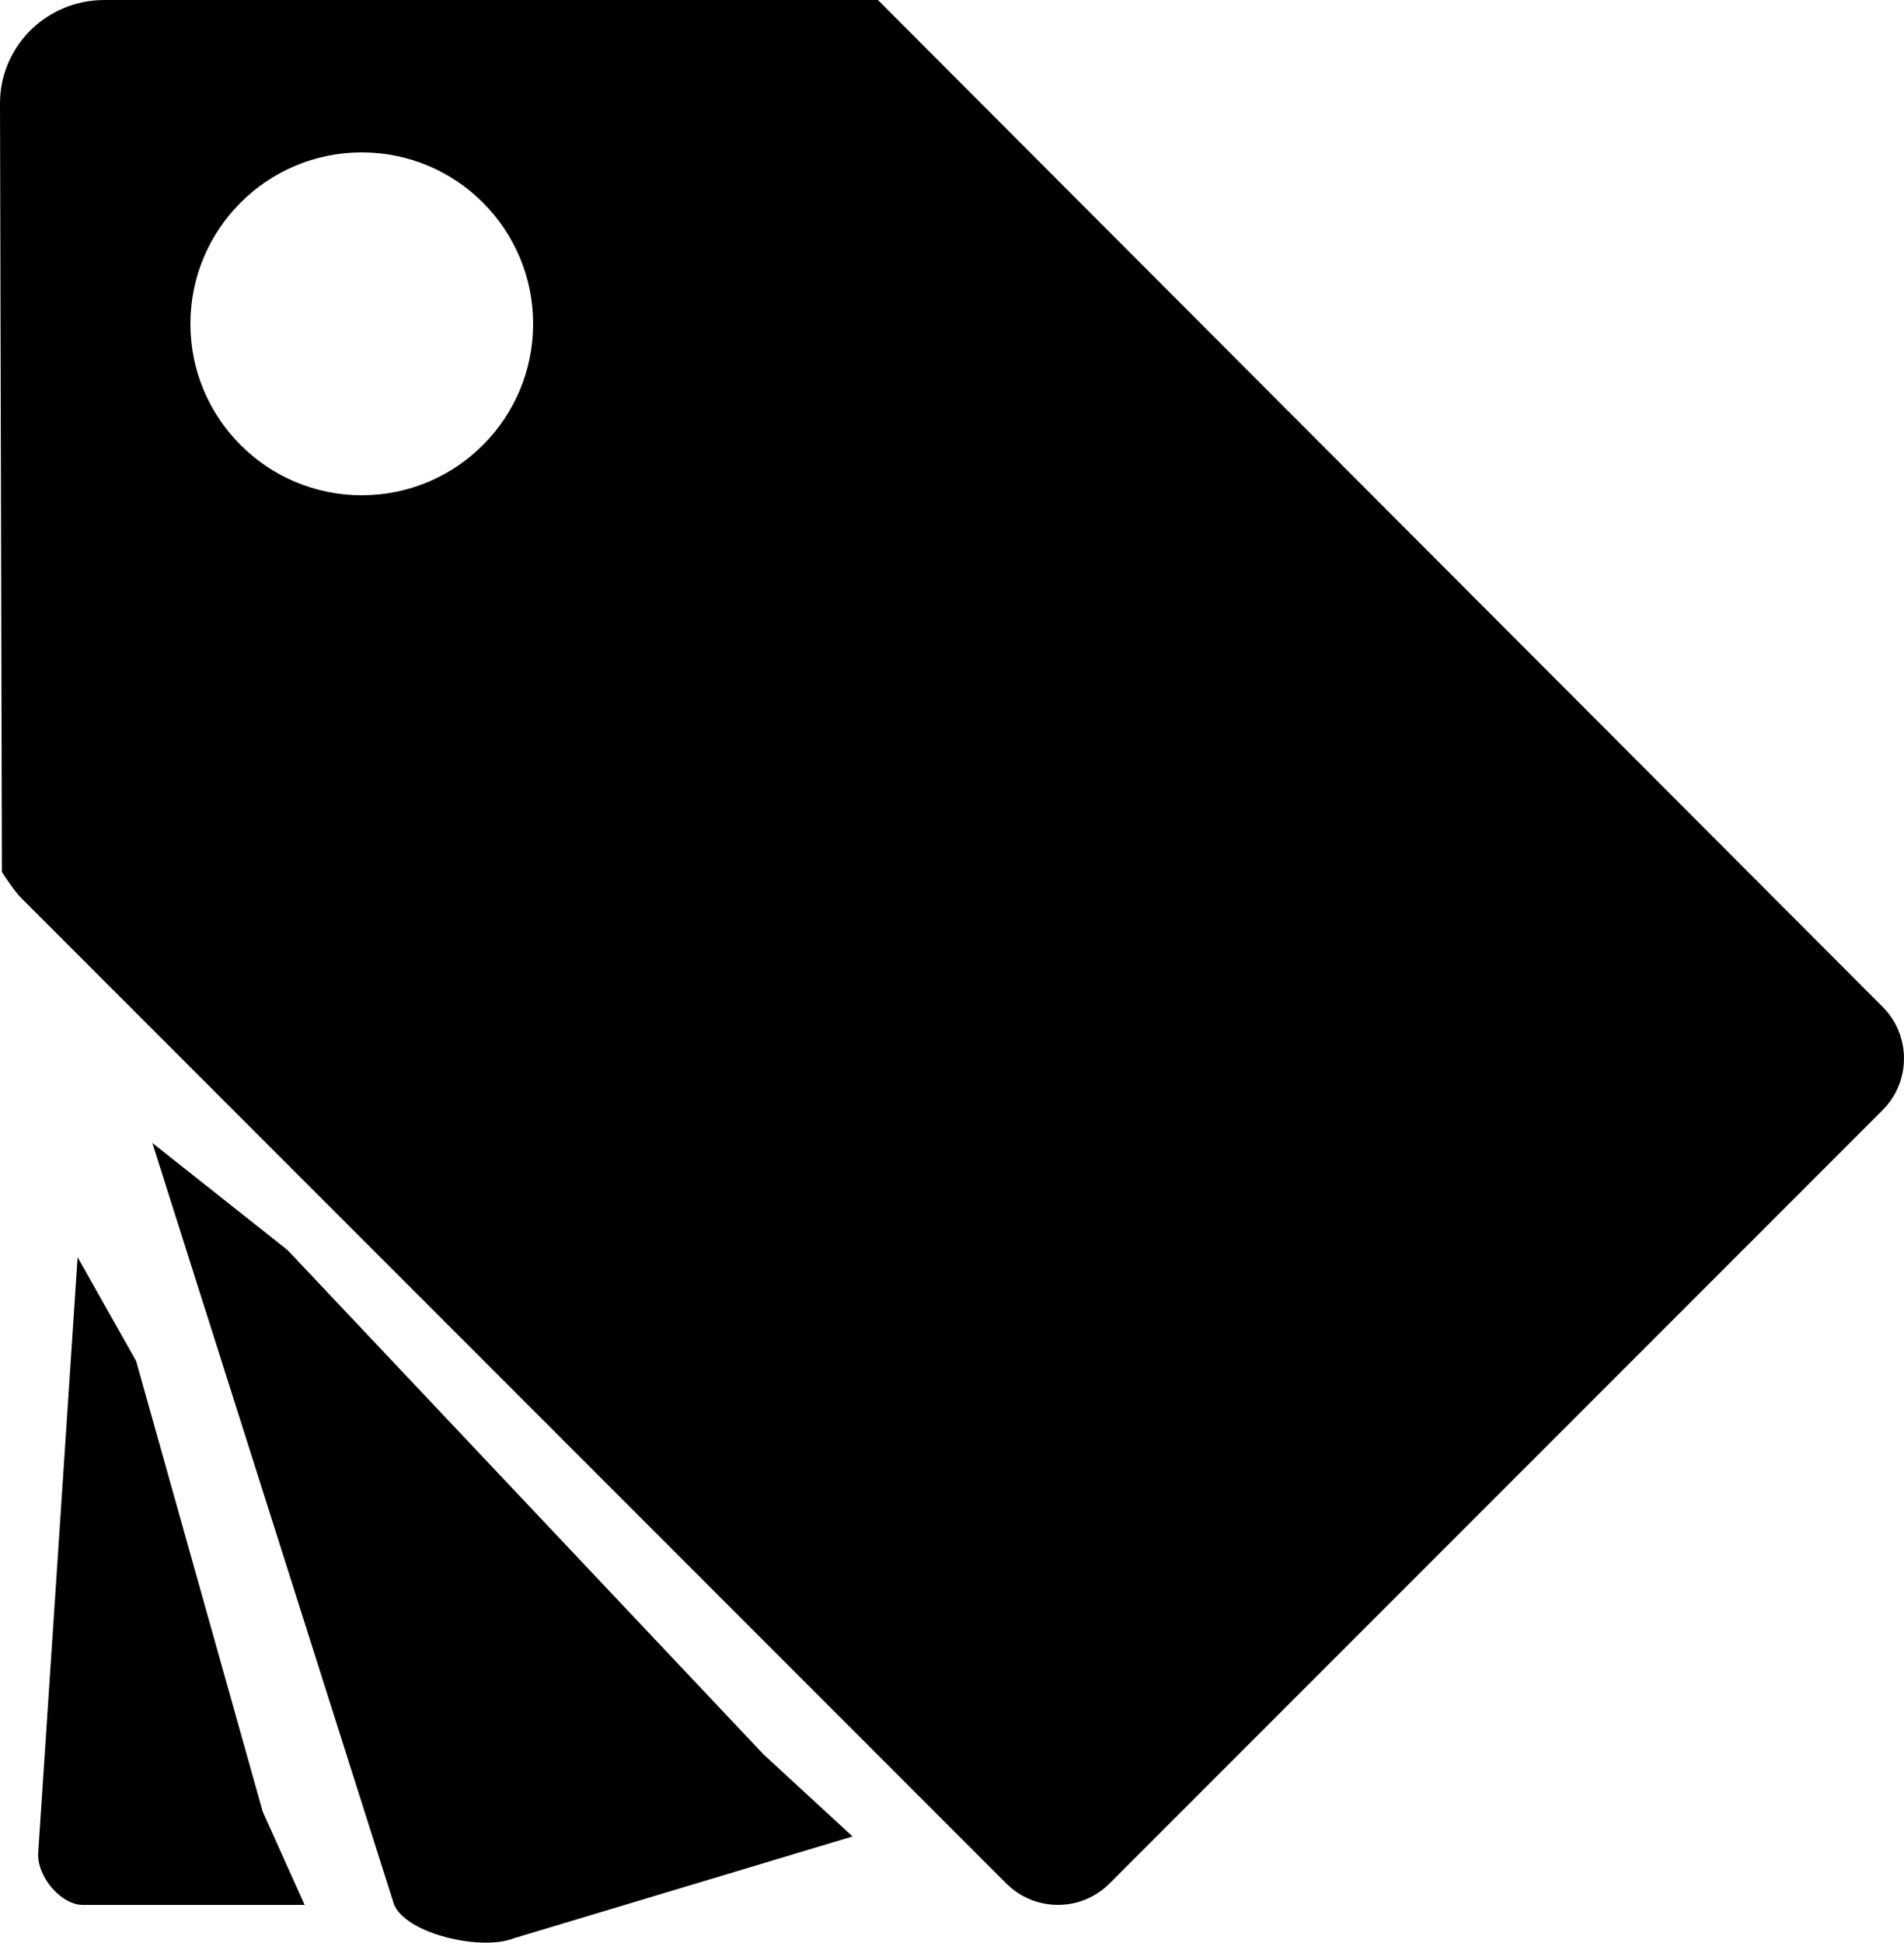 <?xml version="1.0" encoding="UTF-8"?>
<svg width="50px" height="51px" viewBox="0 0 50 51" version="1.1" xmlns="http://www.w3.org/2000/svg" xmlns:xlink="http://www.w3.org/1999/xlink">
    <!-- Generator: Sketch 57.1 (83088) - https://sketch.com -->
    <title>形状结合</title>
    <desc>Created with Sketch.</desc>
    <g id="PC&amp;app" stroke="none" stroke-width="1" fill="none" fill-rule="evenodd">
        <g id="画板" transform="translate(-308, -797)" fill="#000000">
            <g id="编组-2" transform="translate(308, 797)">
                <g id="编组">
                    <path d="M4,30 L7.55,32.811 L20.051,46.05 L22.388,48.203 L13.481,50.88 C12.689,51.192 10.874,50.815 10.408,50.104 L10.351,50 L4,30 Z M2.038,33 L3.575,35.724 L6.901,47.557 L8,50 L2.167,50 C1.657,49.998 1.075,49.385 1.007,48.793 L1,48.675 L2.038,33 Z M23.055,0 L49.44,26.429 C50.145,27.136 50.184,28.255 49.557,29.009 L49.439,29.138 L29.135,49.44 C28.429,50.145 27.309,50.184 26.557,49.557 L26.428,49.44 L0.555,23.569 C0.375,23.389 0.11,22.982 0.059,22.903 L0.05,22.889 L0,2.712 C0,1.269 1.137,0.09 2.573,0.005 L2.74,0 L23.055,0 Z M9.5,4 C7.015,4 5,6.015 5,8.5 C5,10.985 7.015,13 9.5,13 C11.985,13 14,10.985 14,8.5 C14,6.015 11.985,4 9.5,4 Z" id="形状结合"></path>
                </g>
            </g>
        </g>
    </g>
</svg>